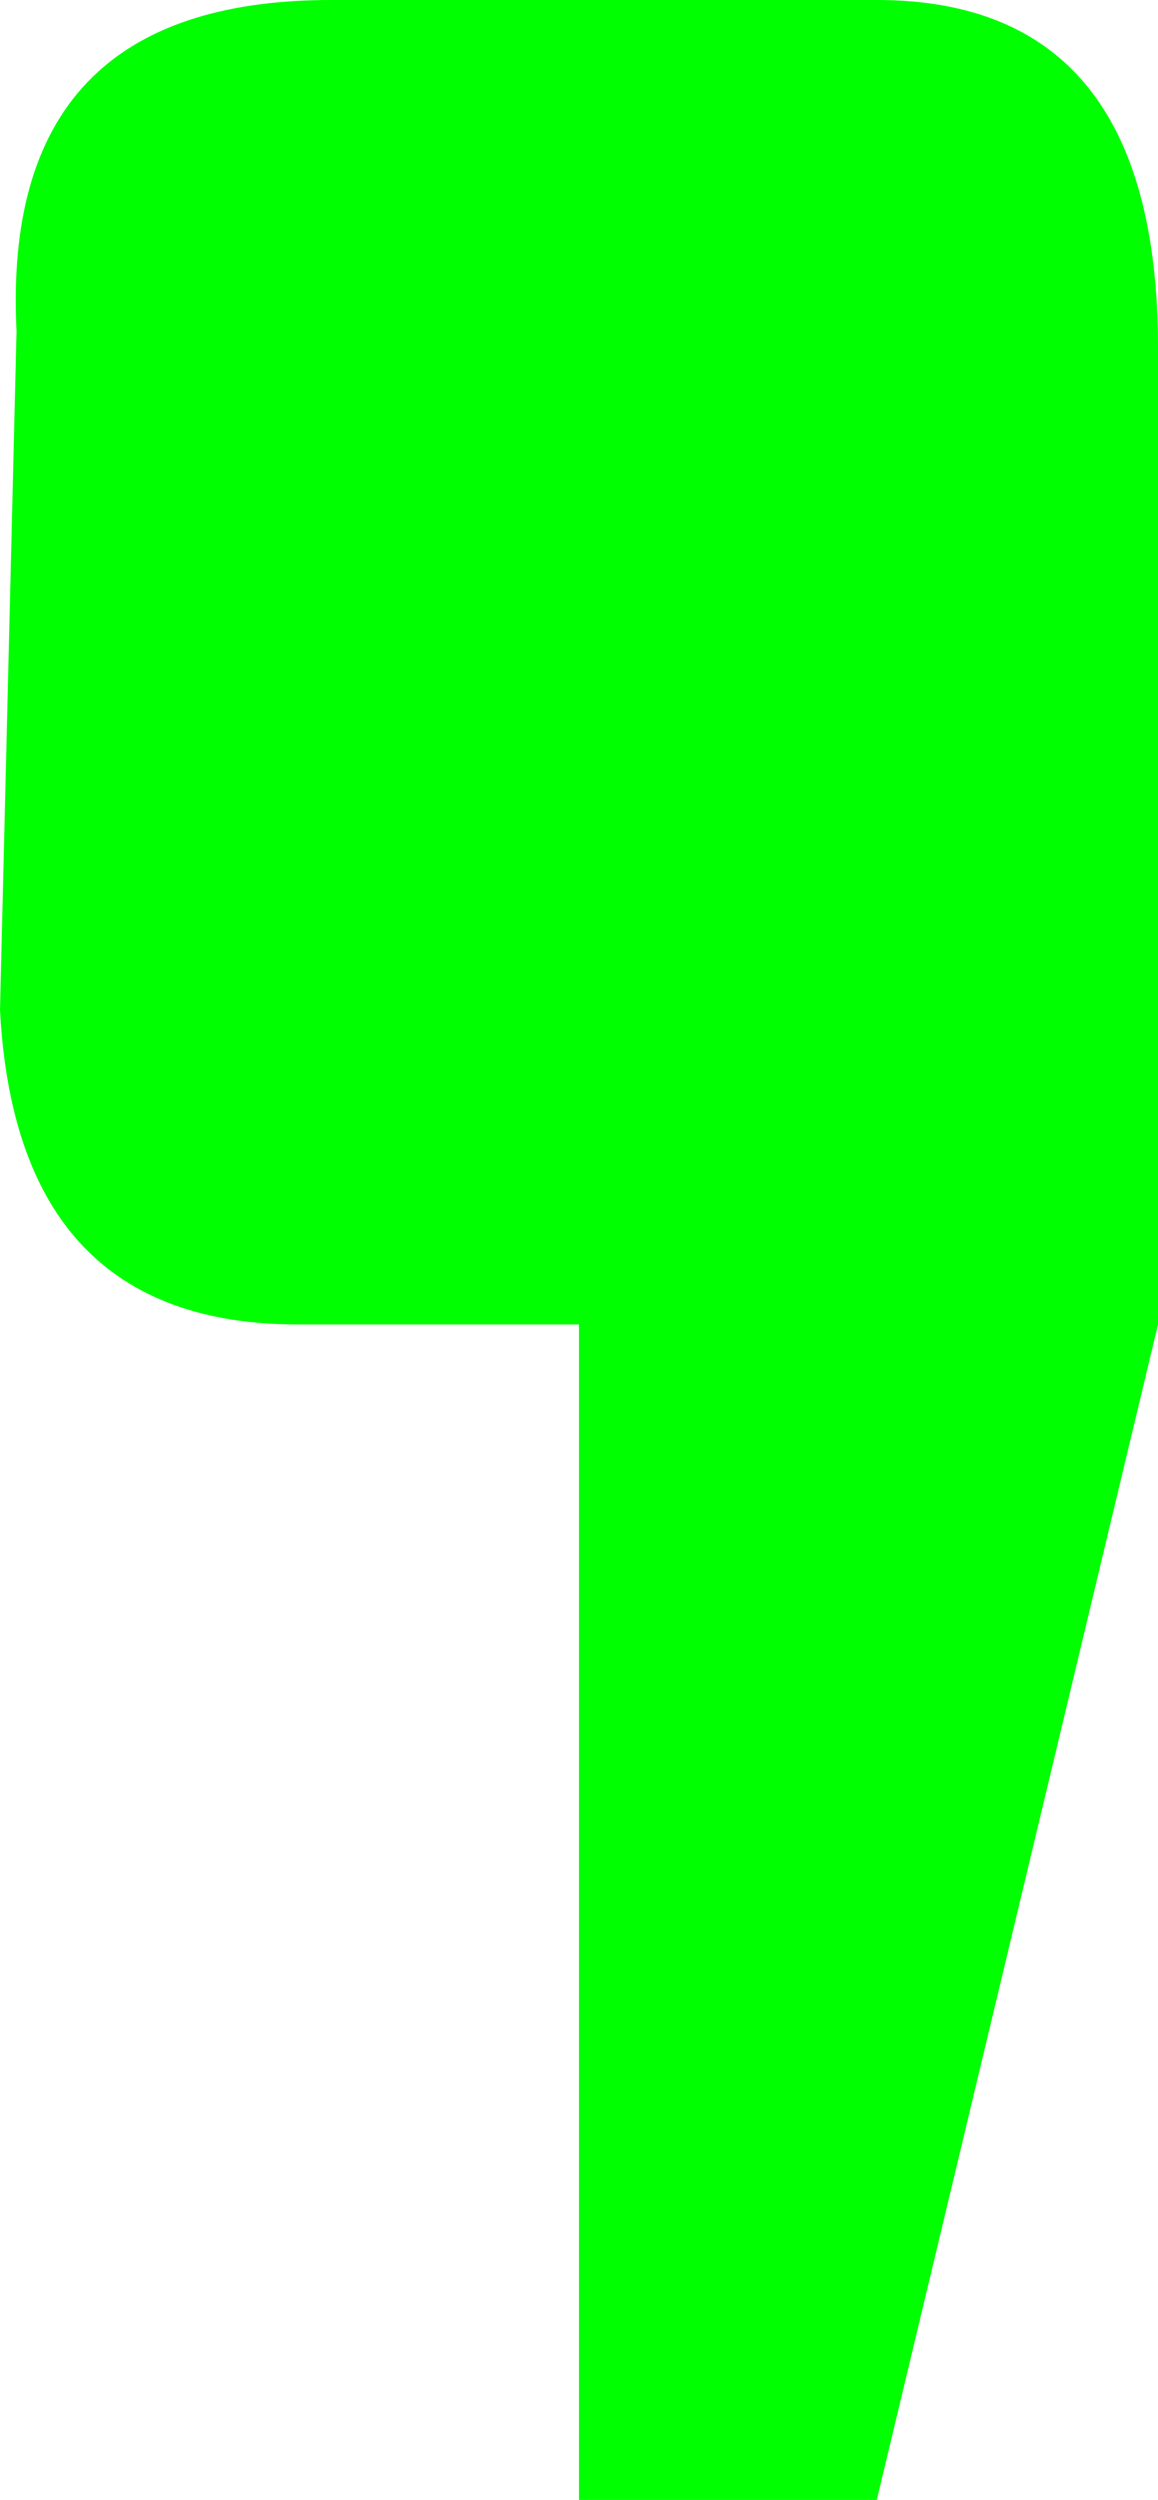 <?xml version="1.0" encoding="UTF-8" standalone="no"?>
<svg xmlns:xlink="http://www.w3.org/1999/xlink" height="7.55px" width="3.5px" xmlns="http://www.w3.org/2000/svg">
  <g transform="matrix(1.0, 0.0, 0.0, 1.0, 1.75, 3.8)">
    <path d="M1.75 -0.85 L1.75 0.2 0.9 3.75 0.0 3.75 0.0 0.2 -0.85 0.2 Q-1.7 0.2 -1.75 -0.75 L-1.7 -2.8 Q-1.75 -3.8 -0.75 -3.8 L0.9 -3.8 Q1.75 -3.8 1.75 -2.75 L1.75 -0.85" fill="#00ff00" fill-rule="evenodd" stroke="none"/>
  </g>
</svg>
